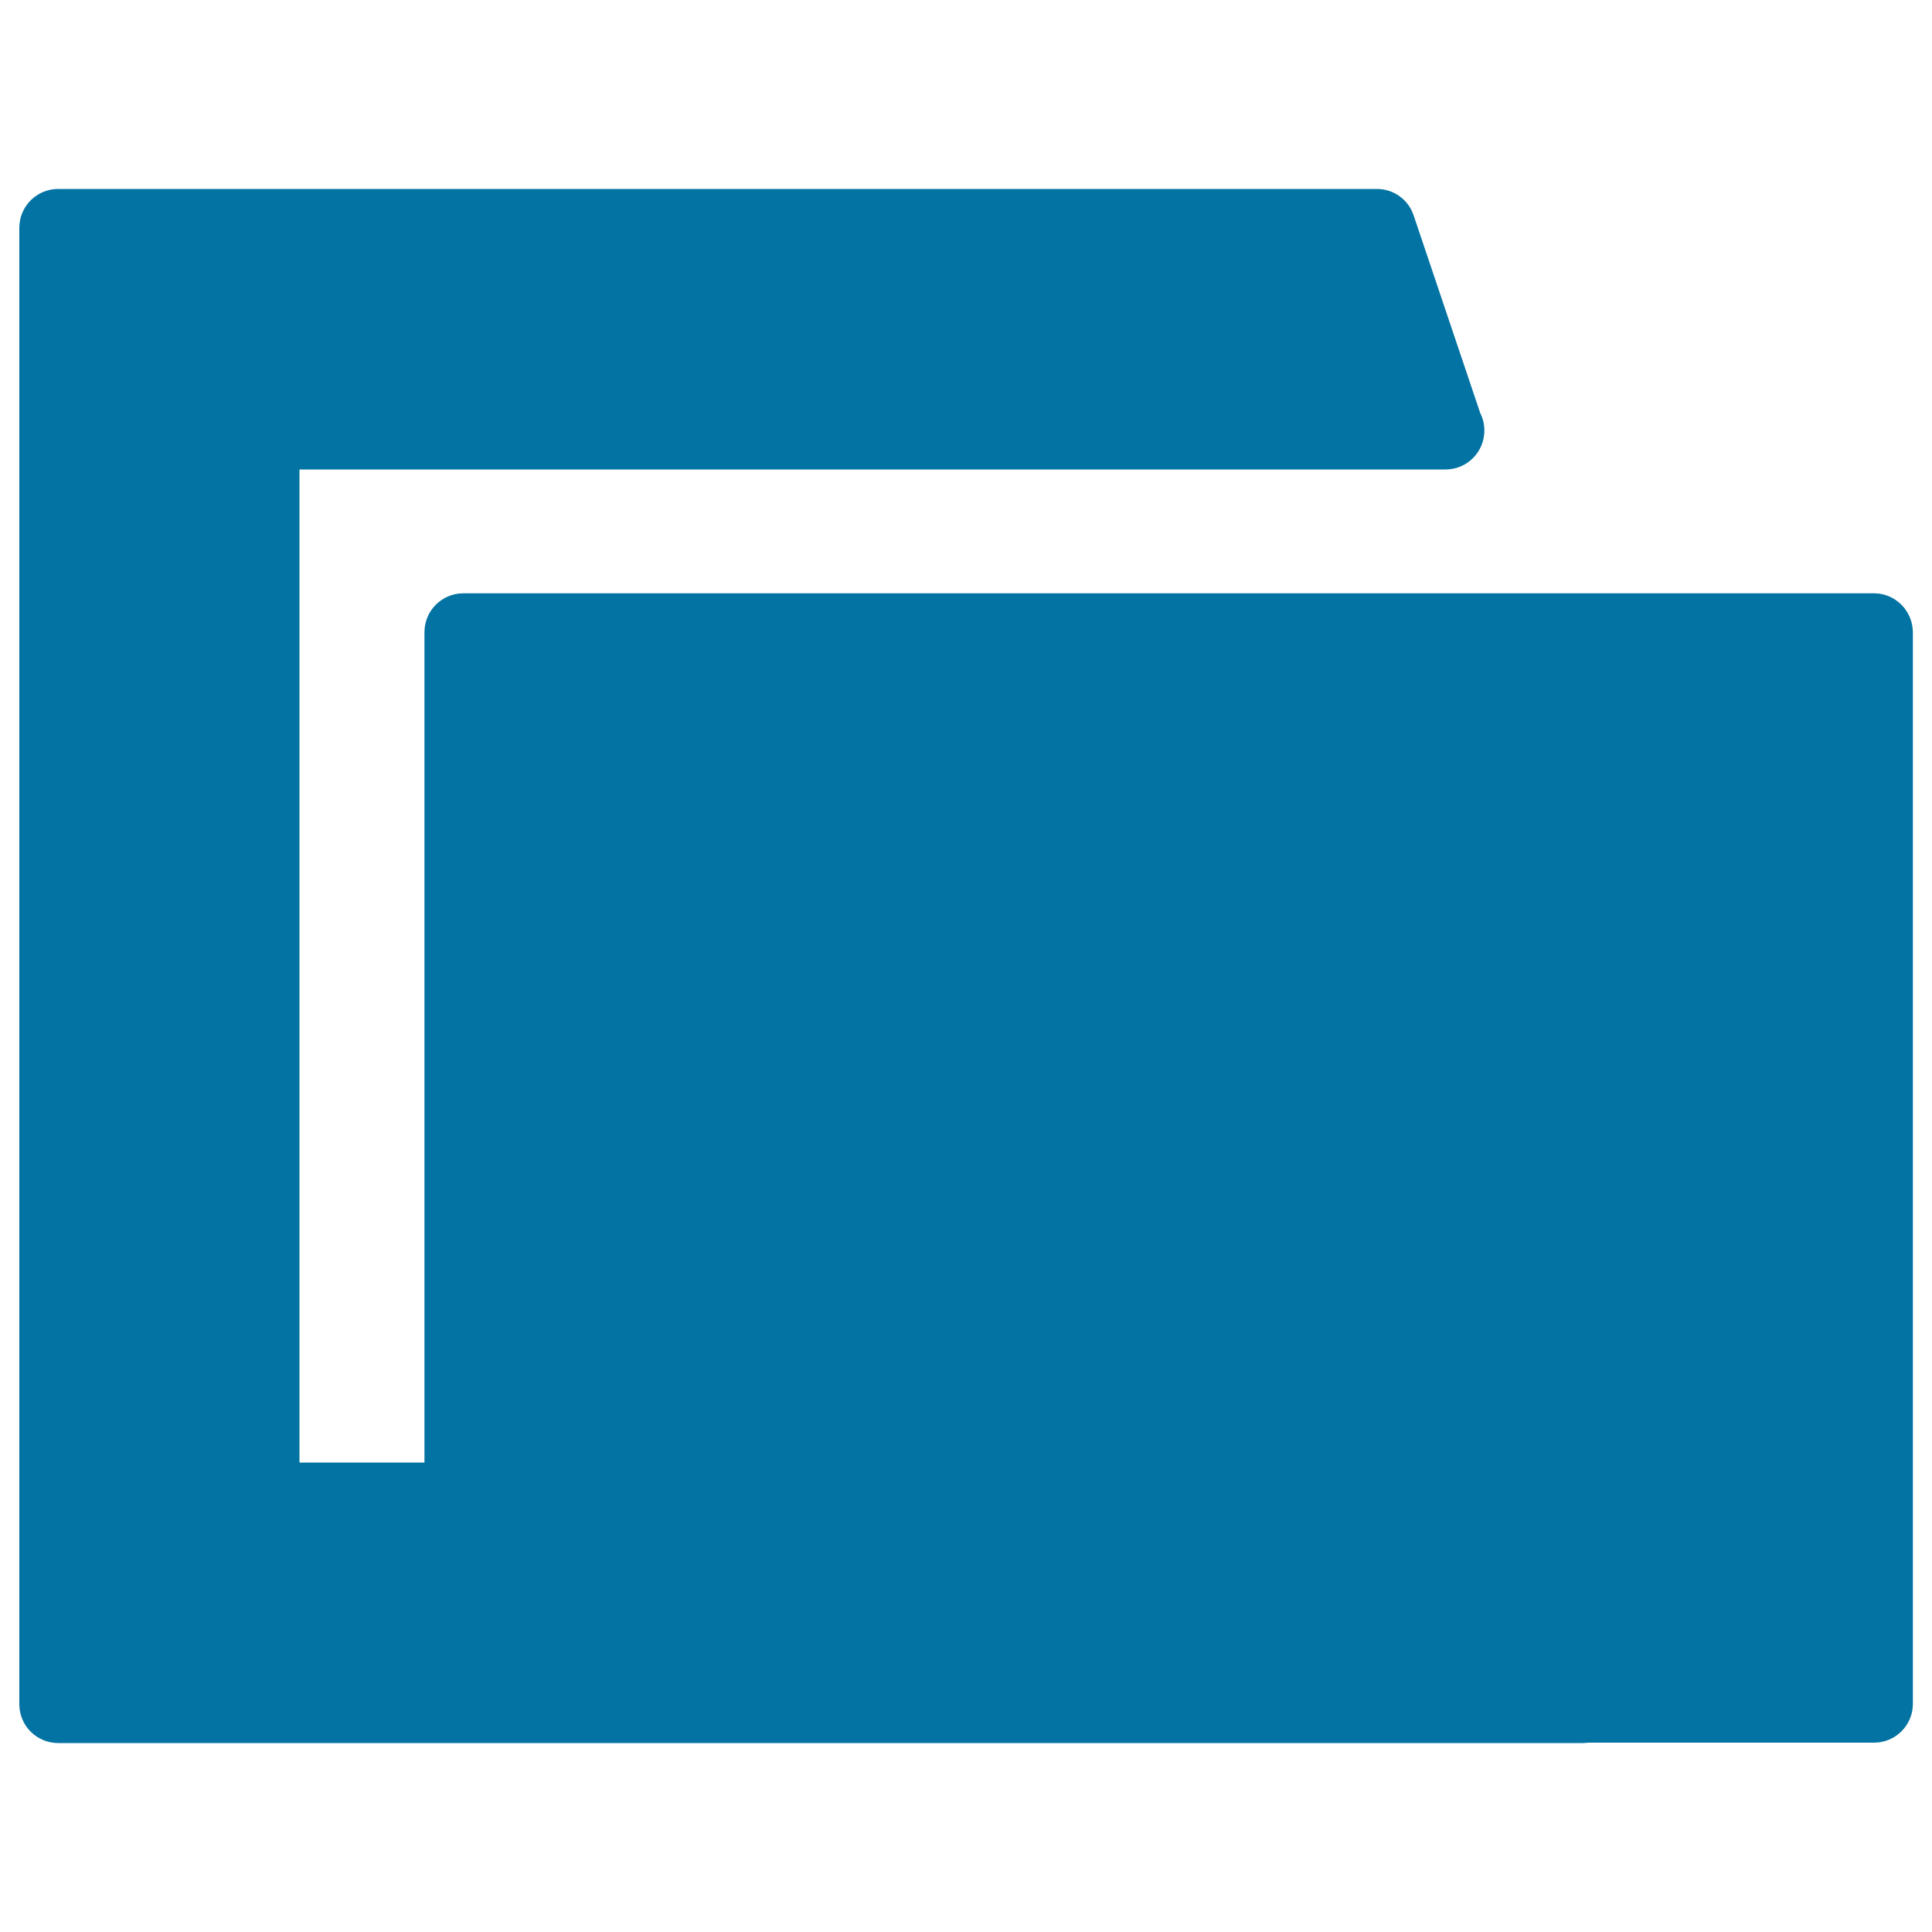 <svg xmlns="http://www.w3.org/2000/svg" viewBox="0 0 1000 1000" style="fill:#0273a2">
<title>Folder Filled Shape SVG icon</title>
<g><path d="M970,307.1H239.8c-11.1,0-20.1,9-20.1,20.1V757h-64.7V243H748c0.1,0,0.2,0,0.2,0c11.1,0,20.1-9,20.1-20.1c0-3.2-0.7-6.3-2.1-9l-34.5-102.4c-2.7-8.2-10.4-13.7-19-13.7H30.1c-11.1,0-20.1,9-20.1,20.1v764.2c0,11.1,9,20.1,20.1,20.1h789.3c0.8,0,1.8-0.1,2.7-0.2h147.9c11.1,0,20.1-9,20.1-20.1V327.2C990,316.1,981,307.1,970,307.1z"/></g>
</svg>